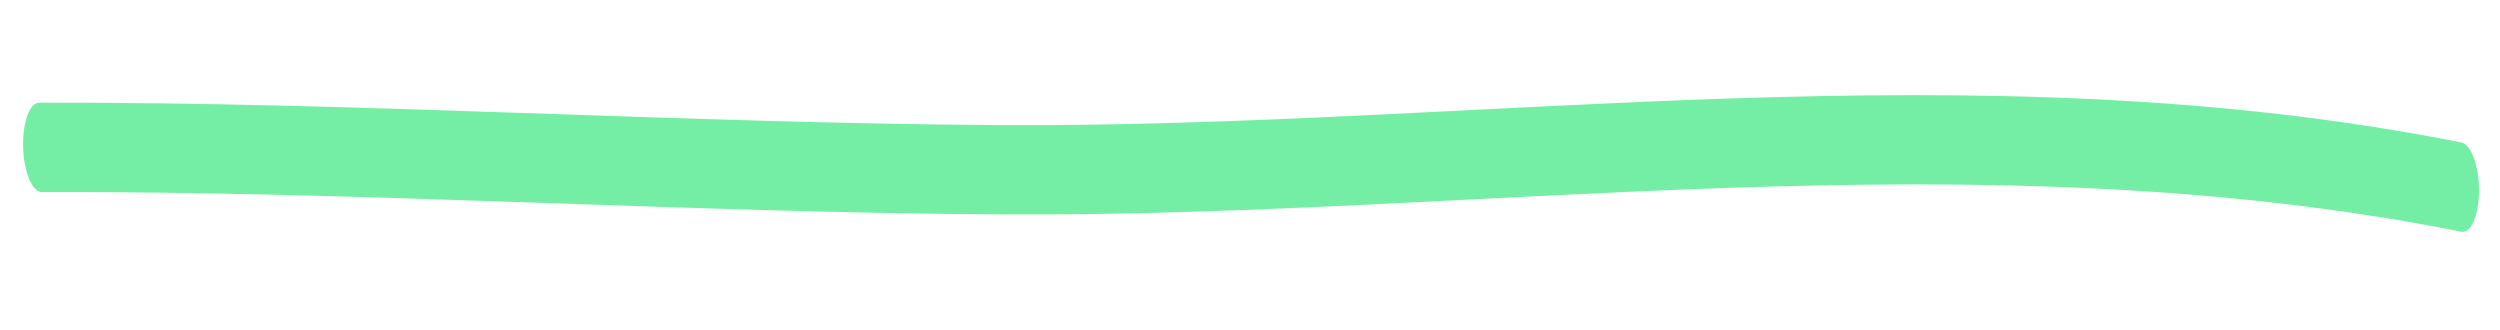 <?xml version="1.0" encoding="UTF-8"?>
<svg xmlns="http://www.w3.org/2000/svg" width="106" height="14" viewBox="0 0 106 14" fill="none">
  <g id="Underline_05">
    <g id="Group">
      <path id="Vector" fill-rule="evenodd" clip-rule="evenodd" d="M104.372 6.044C83.731 1.937 63.006 5.413 42.453 5.304C28.861 5.225 15.24 4.319 1.662 4.354C1.255 4.356 0.95 5.202 0.98 6.25C1.011 7.298 1.366 8.144 1.773 8.142C15.349 8.107 28.969 9.013 42.559 9.092C63.076 9.202 83.761 5.722 104.365 9.824C104.773 9.904 105.105 9.126 105.109 8.083C105.109 7.04 104.778 6.13 104.372 6.044Z" fill="#75EEA5"></path>
    </g>
  </g>
</svg>
